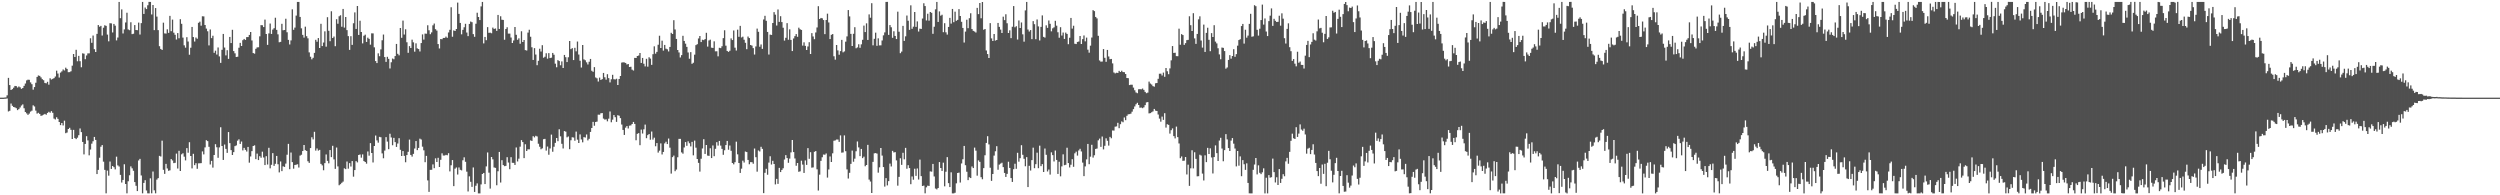 <svg xmlns="http://www.w3.org/2000/svg" width="1920" height="150"><path fill="#4f4f4f" d="M0 75h1v1H0zM1 74.998h1v1H1zM2 74.993h1v1H2zM3 74.883h1v1H3zM4 74.815h1v1H4zM5 73.235h1v2.387H5zM6 59.814h1v25.779H6zM7 65.337h1v19.771H7zM8 69.111h1v10.414H8zM9 68.468h1v12.781H9zM10 67.323h1v14.845H10zM11 65.975h1v16.512H11zM12 66.135h1v16.979H12zM13 67.245h1v17.361H13zM14 66.387h1v17.436H14zM15 67.056h1v15.459H15zM16 68.234h1v12.802H16zM17 67.596h1v12.589H17zM18 65.934h1v17.237H18zM19 64.135h1v21.907H19zM20 61.761h1v25.342H20zM21 61.182h1v27.05H21zM22 61.283h1v25.951H22zM23 63.293h1v22.408H23zM24 64.645h1v20.33H24zM25 68.848h1v12.037H25zM26 66.868h1v14.887H26zM27 63.535h1v21.428H27zM28 59.068h1v28.157H28zM29 57.953h1v28.698H29zM30 58.278h1v29.219H30zM31 59.429h1v29.565H31zM32 60.841h1v27.773H32zM33 61.588h1v26.493H33zM34 63.689h1v23.786H34zM35 64.021h1v24.09H35zM36 62.807h1v23.921H36zM37 65.023h1v20.847H37zM38 60.095h1v26.48H38zM39 61.07h1v24.28H39zM40 60.548h1v26.097H40zM41 60.022h1v31.057H41zM42 58.793h1v32.978H42zM43 54.275h1v35.807H43zM44 56.458h1v34.845H44zM45 59.562h1v34.145H45zM46 55.753h1v40.327H46zM47 54.838h1v39.62H47zM48 53.371h1v42.994H48zM49 54.092h1v38.558H49zM50 51.988h1v50.311H50zM51 52.945h1v48.846H51zM52 55.428h1v43.667H52zM53 55.373h1v42.781H53zM54 54.739h1v44.935H54zM55 50.409h1v56.356H55zM56 41.473h1v58.269H56zM57 43.801h1v62.243H57zM58 38.262h1v68.597H58zM59 47.031h1v58.693H59zM60 42.897h1v60.925H60zM61 47.001h1v51.652H61zM62 51.665h1v49.794H62zM63 40.952h1v68.057H63zM64 41.201h1v77.386H64zM65 45.488h1v65.074H65zM66 42.588h1v61.996H66zM67 41.025h1v66.816H67zM68 40.954h1v78.352H68zM69 29.404h1v85.454H69zM70 32.874h1v77.439H70zM71 27.296h1v81.211H71zM72 37.8h1v67.34H72zM73 39.951h1v67.496H73zM74 26.008h1v107.661H74zM75 19.256h1v111.215H75zM76 20.519h1v100.641H76zM77 19.881h1v92.801H77zM78 27.287h1v84.12H78zM79 21.325h1v102.829H79zM80 19.427h1v111.03H80zM81 19.883h1v128.618H81zM82 26.585h1v104.452H82zM83 31.744h1v103.152H83zM84 17.814h1v106.235H84zM85 17.974h1v111.758H85zM86 24.916h1v102.548H86zM87 18.404h1v110.007H87zM88 19.704h1v110.419H88zM89 31.041h1v89.27H89zM90 28.821h1v98.18H90zM91 1.467h1v126.411H91zM92 13.969h1v120.352H92zM93 7.228h1v132.934H93zM94 25.697h1v112.479H94zM95 22.561h1v103.6H95zM96 17.278h1v124.051H96zM97 9.785h1v138.698H97zM98 22.643h1v116.555H98zM99 23.211h1v111.401H99zM100 17.084h1v110.698H100zM101 26.214h1v103.04H101zM102 25.921h1v105.274H102zM103 19.226h1v120.582H103zM104 23.06h1v119.641H104zM105 23.188h1v123.553H105zM106 17.37h1v105.875H106zM107 26.523h1v95.491H107zM108 17.773h1v116.995H108zM109 1.479h1v147.022H109zM110 10.712h1v129.796H110zM111 5.811h1v132.563H111zM112 6.988h1v139.293H112zM113 4.051h1v144.45H113zM114 1.453h1v147.095H114zM115 1.46h1v135.521H115zM116 11.098h1v137.386H116zM117 3.822h1v127.921H117zM118 23.142h1v123.058H118zM119 6.18h1v142.316H119zM120 12.744h1v125.18H120zM121 23.167h1v113.642H121zM122 35.504h1v84.184H122zM123 37.594h1v82.623H123zM124 38.365h1v69.693H124zM125 17.402h1v113.021H125zM126 25.632h1v107.904H126zM127 25.825h1v100.011H127zM128 22.527h1v106.862H128zM129 25.253h1v105.921H129zM130 12.179h1v118.638H130zM131 23.936h1v98.228H131zM132 15.058h1v108.198H132zM133 25.099h1v100.201H133zM134 26.711h1v98.302H134zM135 30.386h1v87.583H135zM136 25.388h1v104.031H136zM137 29.402h1v86.397H137zM138 14.731h1v116.622H138zM139 18.288h1v100.229H139zM140 28.857h1v88.842H140zM141 34.795h1v85.512H141zM142 36.587h1v86.574H142zM143 28.551h1v85.202H143zM144 31.924h1v85.386H144zM145 42.034h1v67.201H145zM146 36.669h1v83.127H146zM147 20.67h1v108.67H147zM148 28.461h1v89.675H148zM149 31.92h1v94.917H149zM150 28.848h1v96.507H150zM151 29.745h1v99.888H151zM152 17.523h1v107.933H152zM153 16.642h1v108.762H153zM154 19.732h1v105.553H154zM155 12.504h1v103.756H155zM156 12.586h1v105.992H156zM157 19.217h1v93.973H157zM158 21.961h1v85.717H158zM159 24.035h1v84.355H159zM160 34.875h1v77.867H160zM161 22.65h1v103.648H161zM162 29.306h1v94.257H162zM163 27.427h1v101.273H163zM164 40.551h1v78.494H164zM165 38.937h1v71.801H165zM166 41.869h1v71.243H166zM167 36.433h1v84.768H167zM168 43.302h1v69.879H168zM169 48.267h1v49.485H169zM170 38.253h1v73.884H170zM171 26.086h1v96.754H171zM172 36.497h1v74.507H172zM173 42.565h1v71.788H173zM174 38.535h1v78.847H174zM175 45.193h1v56.246H175zM176 28.388h1v81.517H176zM177 33.071h1v82.238H177zM178 22.886h1v96.159H178zM179 39.203h1v77.636H179zM180 40.977h1v71.273H180zM181 43.776h1v67.881H181zM182 43.575h1v64.468H182zM183 36.653h1v70.352H183zM184 32.904h1v77.622H184zM185 35.326h1v73.358H185zM186 30.89h1v84.621H186zM187 29.91h1v83.628H187zM188 30.666h1v84.433H188zM189 28.493h1v87.91H189zM190 28.491h1v84.344H190zM191 26.811h1v98.125H191zM192 24.596h1v95.548H192zM193 31.08h1v84.967H193zM194 40.732h1v71.383H194zM195 41.203h1v70.435H195zM196 37.473h1v84.756H196zM197 36.39h1v81.598H197zM198 36.287h1v86.663H198zM199 27.921h1v92.032H199zM200 19.299h1v101.854H200zM201 19.384h1v97.088H201zM202 20.773h1v100.165H202zM203 15.076h1v111.712H203zM204 26.104h1v93.845H204zM205 34.447h1v91.909H205zM206 25.662h1v87.825H206zM207 18.077h1v111.195H207zM208 26.042h1v100.538H208zM209 22.746h1v94.882H209zM210 21.645h1v105.724H210zM211 13.602h1v112.218H211zM212 22.925h1v96.823H212zM213 26.392h1v99.767H213zM214 32.462h1v99.943H214zM215 32.172h1v91.856H215zM216 18.272h1v113.136H216zM217 23.254h1v104.466H217zM218 23.051h1v105.15H218zM219 14.374h1v111.277H219zM220 24.795h1v94.04H220zM221 30.597h1v79.874H221zM222 34.158h1v95.8H222zM223 31.032h1v86.088H223zM224 7.169h1v117.365H224zM225 22.897h1v106.635H225zM226 21.197h1v105.537H226zM227 11.975h1v114.491H227zM228 1.463h1v124.69H228zM229 1.492h1v127.178H229zM230 13.026h1v106.493H230zM231 21.744h1v97.082H231zM232 26.779h1v89.215H232zM233 28.887h1v82.49H233zM234 20.478h1v94.87H234zM235 27.807h1v88.13H235zM236 29.446h1v94.424H236zM237 40.249h1v84.848H237zM238 43.572h1v70.165H238zM239 45.552h1v59.883H239zM240 44.415h1v62.657H240zM241 40.608h1v60.636H241zM242 30.542h1v85.095H242zM243 32.055h1v81.945H243zM244 29.228h1v86.434H244zM245 36.857h1v78.238H245zM246 18.272h1v107.567H246zM247 35.365h1v91.678H247zM248 32.655h1v98.133H248zM249 24.042h1v101.247H249zM250 35.841h1v82.788H250zM251 13.229h1v110.339H251zM252 23.671h1v101.765H252zM253 31.631h1v83.639H253zM254 8.656h1v112.046H254zM255 29.185h1v82.804H255zM256 28.038h1v94.358H256zM257 35.488h1v94.187H257zM258 14.754h1v98.542H258zM259 18.249h1v109.542H259zM260 12.472h1v129.806H260zM261 11.719h1v129.748H261zM262 20.517h1v119.87H262zM263 6.864h1v132.616H263zM264 21.176h1v108.107H264zM265 13.058h1v116.823H265zM266 23.135h1v100.934H266zM267 27.731h1v101.792H267zM268 38.294h1v86.981H268zM269 27.791h1v100.085H269zM270 34.467h1v89.208H270zM271 17.887h1v117.773H271zM272 9.542h1v121.08H272zM273 22.208h1v101.536H273zM274 4.587h1v120.123H274zM275 26.823h1v92.211H275zM276 15.905h1v102.714H276zM277 24.559h1v96.523H277zM278 33.344h1v85.239H278zM279 27.422h1v96.281H279zM280 26.624h1v97.805H280zM281 32.213h1v93.463H281zM282 28.942h1v87.365H282zM283 29.848h1v89.714H283zM284 34.312h1v75.617H284zM285 25.584h1v91.897H285zM286 25.655h1v99.11H286zM287 36.372h1v75.747H287zM288 46.88h1v57.196H288zM289 48.413h1v59.437H289zM290 40.97h1v68.585H290zM291 43.151h1v61.962H291zM292 37.933h1v67.464H292zM293 30.92h1v86.892H293zM294 26.525h1v95.022H294zM295 43.813h1v71.829H295zM296 47.534h1v57.766H296zM297 43.634h1v65.113H297zM298 45.193h1v69.389H298zM299 52.56h1v50.131H299zM300 47.82h1v57.748H300zM301 44.955h1v66.587H301zM302 45.531h1v60.359H302zM303 43.066h1v66.111H303zM304 33.755h1v79.071H304zM305 41.315h1v68.913H305zM306 42.506h1v63.614H306zM307 21.519h1v93.541H307zM308 29.052h1v90.755H308zM309 15.804h1v100.197H309zM310 26.53h1v93.156H310zM311 22.472h1v102.151H311zM312 32.437h1v86.661H312zM313 40.553h1v76.052H313zM314 35.435h1v71.755H314zM315 36.866h1v82.126H315zM316 30.473h1v89.794H316zM317 32.522h1v85.653H317zM318 39.679h1v74.388H318zM319 33.282h1v75.033H319zM320 37.168h1v78.158H320zM321 37.692h1v75.903H321zM322 39.548h1v66.942H322zM323 33.064h1v74.099H323zM324 26.436h1v86.182H324zM325 30.416h1v85.04H325zM326 25.781h1v98.798H326zM327 25.893h1v93.815H327zM328 19.4h1v119.123H328zM329 23.22h1v124.129H329zM330 26.283h1v104.159H330zM331 24.884h1v105.514H331zM332 19.441h1v106.798H332zM333 18.089h1v111.085H333zM334 22.435h1v99.171H334zM335 23.497h1v100.916H335zM336 33.858h1v87.315H336zM337 37.198h1v91.06H337zM338 30.018h1v92.71H338zM339 30.132h1v87.647H339zM340 29.118h1v90.339H340zM341 29.141h1v90.314H341zM342 28.132h1v90.792H342zM343 29.008h1v90.254H343zM344 24.944h1v92.733H344zM345 22.904h1v108.734H345zM346 5.585h1v121.316H346zM347 28.191h1v94.729H347zM348 23.339h1v119.632H348zM349 23.813h1v105.734H349zM350 22.25h1v106.37H350zM351 2.01h1v132.012H351zM352 10.654h1v117.97H352zM353 17.61h1v112.774H353zM354 26.36h1v104.486H354zM355 22.948h1v100.162H355zM356 20.929h1v99.915H356zM357 18.288h1v105.96H357zM358 25.01h1v106.814H358zM359 27.773h1v119.293H359zM360 18.377h1v117.068H360zM361 16.546h1v123.088H361zM362 17.068h1v126.466H362zM363 26.193h1v102.445H363zM364 28.26h1v119.149H364zM365 18.233h1v124.397H365zM366 9.798h1v131.071H366zM367 13.049h1v135.477H367zM368 15.399h1v133.134H368zM369 4.916h1v136.727H369zM370 1.501h1v132.147H370zM371 33.33h1v99.472H371zM372 28.356h1v112.983H372zM373 30.894h1v96.899H373zM374 20.824h1v96.253H374zM375 25.182h1v107.437H375zM376 25.088h1v119.753H376zM377 25.562h1v94.994H377zM378 21.178h1v101.197H378zM379 22.24h1v106.374H379zM380 21.851h1v107.075H380zM381 23.712h1v118.586H381zM382 11.49h1v120.034H382zM383 22.208h1v94.491H383zM384 12.474h1v127.725H384zM385 15.15h1v107.899H385zM386 15.319h1v111.462H386zM387 30.505h1v97.144H387zM388 22.252h1v105.127H388zM389 20.952h1v99.787H389zM390 25.818h1v98.986H390zM391 25.822h1v104.143H391zM392 28.8h1v91.927H392zM393 33h1v92.037H393zM394 31.1h1v93.98H394zM395 20.748h1v105.919H395zM396 26.729h1v86.532H396zM397 30.556h1v93.447H397zM398 29.427h1v92.447H398zM399 33.6h1v79.066H399zM400 24.021h1v83.591H400zM401 32.277h1v76.814H401zM402 30.743h1v90.723H402zM403 38.477h1v72.335H403zM404 38.786h1v77.166H404zM405 25.024h1v89.643H405zM406 22.817h1v91.872H406zM407 28.217h1v79.608H407zM408 36.317h1v71.936H408zM409 46.042h1v58.576H409zM410 36.971h1v68.572H410zM411 41.874h1v62.417H411zM412 50.054h1v54.756H412zM413 46.701h1v63.678H413zM414 37.45h1v75.262H414zM415 39.562h1v75.054H415zM416 34.737h1v79.158H416zM417 44.36h1v62.52H417zM418 43.572h1v63.058H418zM419 40.885h1v74.788H419zM420 45.053h1v67.501H420zM421 40.812h1v78.007H421zM422 44.6h1v69.444H422zM423 44.286h1v59.089H423zM424 40.645h1v75.878H424zM425 42.059h1v70.648H425zM426 48.919h1v60.822H426zM427 51.636h1v54.37H427zM428 46.161h1v62.257H428zM429 46.914h1v52.357H429zM430 50.148h1v54.548H430zM431 47.168h1v63.264H431zM432 52.215h1v61.783H432zM433 42.181h1v58.496H433zM434 43.938h1v57.203H434zM435 47.669h1v57.805H435zM436 43.966h1v60.863H436zM437 31.503h1v83.094H437zM438 37.754h1v69.956H438zM439 36.98h1v68.448H439zM440 46.131h1v59.474H440zM441 36.72h1v71.385H441zM442 39.436h1v61.657H442zM443 31.906h1v75.379H443zM444 41.865h1v67.968H444zM445 46.653h1v56.567H445zM446 51.871h1v55.221H446zM447 34.579h1v74.715H447zM448 45.625h1v59.714H448zM449 46.287h1v59.318H449zM450 47.873h1v55.393H450zM451 49.523h1v58.318H451zM452 47.401h1v59.192H452zM453 45.275h1v56.054H453zM454 54.341h1v43.951H454zM455 55.161h1v38.409H455zM456 51.56h1v45.015H456zM457 59.47h1v34.237H457zM458 60.146h1v33.241H458zM459 62.636h1v25.411H459zM460 59.596h1v28.519H460zM461 61.4h1v25.569H461zM462 60.759h1v26.07H462zM463 55.991h1v35.1H463zM464 59.328h1v32.52H464zM465 61.18h1v30.469H465zM466 57.001h1v36.184H466zM467 60.011h1v31.11H467zM468 63.29h1v22.332H468zM469 60.88h1v32.998H469zM470 57.424h1v34.482H470zM471 60.8h1v27.588H471zM472 61.02h1v29.004H472zM473 60.487h1v33.111H473zM474 65.279h1v23.211H474zM475 60.674h1v28.219H475zM476 58.383h1v32.344H476zM477 48.058h1v47.56H477zM478 47.832h1v51.952H478zM479 47.962h1v55.67H479zM480 48.351h1v49.702H480zM481 49.493h1v47.343H481zM482 49.129h1v49.558H482zM483 51.455h1v45.07H483zM484 51.233h1v45.061H484zM485 53.499h1v41.723H485zM486 54.153h1v39.478H486zM487 44.453h1v50.741H487zM488 44.559h1v63.17H488zM489 42.998h1v59.766H489zM490 42.648h1v59.581H490zM491 40.714h1v70.792H491zM492 48.328h1v51.22H492zM493 44.488h1v58.08H493zM494 48.923h1v50.405H494zM495 50.972h1v44.722H495zM496 45.158h1v60.996H496zM497 51.192h1v52.584H497zM498 43.982h1v58.926H498zM499 45.014h1v62.326H499zM500 49.823h1v51.206H500zM501 41.65h1v65.541H501zM502 35.591h1v70.142H502zM503 41.194h1v71.133H503zM504 39.83h1v70.066H504zM505 34.344h1v82.854H505zM506 27.441h1v88.247H506zM507 36.882h1v73.25H507zM508 31.238h1v87.379H508zM509 38.885h1v77.812H509zM510 34.522h1v75.621H510zM511 37.392h1v71.476H511zM512 37.882h1v72.76H512zM513 39.516h1v66.873H513zM514 36.058h1v77.372H514zM515 25.209h1v108.121H515zM516 26.109h1v94.569H516zM517 15.488h1v104.037H517zM518 22.639h1v108.851H518zM519 29.922h1v100.27H519zM520 38.406h1v82.378H520zM521 40.279h1v66.377H521zM522 44.135h1v62.511H522zM523 42.334h1v74.713H523zM524 27.514h1v90.483H524zM525 31.439h1v81.838H525zM526 33.547h1v75.58H526zM527 36.01h1v75.974H527zM528 40.274h1v68.256H528zM529 45.126h1v64.912H529zM530 40.043h1v72.367H530zM531 49.015h1v59.929H531zM532 48.203h1v71.067H532zM533 41.961h1v66.031H533zM534 34.641h1v78.748H534zM535 33.936h1v88.201H535zM536 29.521h1v95.562H536zM537 27.633h1v104.154H537zM538 32.309h1v89.604H538zM539 30.54h1v83.504H539zM540 30.833h1v76.086H540zM541 30.02h1v88.18H541zM542 25.209h1v86.155H542zM543 35.777h1v83.703H543zM544 31.082h1v88.638H544zM545 30.466h1v83.39H545zM546 36.619h1v84.763H546zM547 36.795h1v74.919H547zM548 31.762h1v88.201H548zM549 39.429h1v74.864H549zM550 39.381h1v69.824H550zM551 43.275h1v68.542H551zM552 36.715h1v71.506H552zM553 36.96h1v74.843H553zM554 35.52h1v78.826H554zM555 29.281h1v89.631H555zM556 23.232h1v92.156H556zM557 35.069h1v76.317H557zM558 39.134h1v69.091H558zM559 39.855h1v75.157H559zM560 38.976h1v72.804H560zM561 29.494h1v86.338H561zM562 30.771h1v94.395H562zM563 23.394h1v102.813H563zM564 36.621h1v87.952H564zM565 38.793h1v70.007H565zM566 22.762h1v95.775H566zM567 28.269h1v96.938H567zM568 19.872h1v112.934H568zM569 28.796h1v100.751H569zM570 28.171h1v95.244H570zM571 30.492h1v94.319H571zM572 32.851h1v83.509H572zM573 37.791h1v79.014H573zM574 28.075h1v94.765H574zM575 29.247h1v96.933H575zM576 34.554h1v89.984H576zM577 35.01h1v89.552H577zM578 36.974h1v88.794H578zM579 41.883h1v72.197H579zM580 35.694h1v85.045H580zM581 21.989h1v109.863H581zM582 24.415h1v91.121H582zM583 35.9h1v80.407H583zM584 34.163h1v78.595H584zM585 37.539h1v76.8H585zM586 14.973h1v133.349H586zM587 12.128h1v120.593H587zM588 15.969h1v113.655H588zM589 24.55h1v109.634H589zM590 41.888h1v83.008H590zM591 26.578h1v93.452H591zM592 26.841h1v99.499H592zM593 17.658h1v105.823H593zM594 9.297h1v116.635H594zM595 11.288h1v130.353H595zM596 19.59h1v117.787H596zM597 7.26h1v133.962H597zM598 16.816h1v112.108H598zM599 12.46h1v119.668H599zM600 16.935h1v113.584H600zM601 21.286h1v107.935H601zM602 31.181h1v91.357H602zM603 29.025h1v90.096H603zM604 17.782h1v103.616H604zM605 30.494h1v94.559H605zM606 22.533h1v99.267H606zM607 30.691h1v86.374H607zM608 39.244h1v68.297H608zM609 29.562h1v87.214H609zM610 27.736h1v93.987H610zM611 26.175h1v101.117H611zM612 28.281h1v96.887H612zM613 21.265h1v110.68H613zM614 22.456h1v109.13H614zM615 22.984h1v100.428H615zM616 35.04h1v91.392H616zM617 32.529h1v100.302H617zM618 35.232h1v87.94H618zM619 38.388h1v88.236H619zM620 35.71h1v78.036H620zM621 32.412h1v89.558H621zM622 41.473h1v75.427H622zM623 25.431h1v103.351H623zM624 28.001h1v100.572H624zM625 30.096h1v86.489H625zM626 24.911h1v91.101H626zM627 21.101h1v108.945H627zM628 4.768h1v141.54H628zM629 14.6h1v119.54H629zM630 13.76h1v109.803H630zM631 14.095h1v106.681H631zM632 15.429h1v103.257H632zM633 26.205h1v92.621H633zM634 15.383h1v102.474H634zM635 10.522h1v125.862H635zM636 17.228h1v112.939H636zM637 29.981h1v90.197H637zM638 26.727h1v97.693H638zM639 26.177h1v91.602H639zM640 43.224h1v64.843H640zM641 45.802h1v62.012H641zM642 34.545h1v72.591H642zM643 38.722h1v68.466H643zM644 42.041h1v66.91H644zM645 39.283h1v64.681H645zM646 30.634h1v86.59H646zM647 40.21h1v76.878H647zM648 39.455h1v64.548H648zM649 32.007h1v84.129H649zM650 27.976h1v102.147H650zM651 7.706h1v129.398H651zM652 12.618h1v120.108H652zM653 26.006h1v99.867H653zM654 35.31h1v80.364H654zM655 25.939h1v98.276H655zM656 20.876h1v100.959H656zM657 37.081h1v79.082H657zM658 36.406h1v72.22H658zM659 33.98h1v79.215H659zM660 36.692h1v83.234H660zM661 34.053h1v80.332H661zM662 30.558h1v90.874H662zM663 19.638h1v100.661H663zM664 24.614h1v103.065H664zM665 17.935h1v108.775H665zM666 30.693h1v80.561H666zM667 11.062h1v126.86H667zM668 13.605h1v125.823H668zM669 2.44h1v145.809H669zM670 34.831h1v89.487H670zM671 29.787h1v87.972H671zM672 25.074h1v92.463H672zM673 35.159h1v82.827H673zM674 29.414h1v103.17H674zM675 34.859h1v93.646H675zM676 34.808h1v78.846H676zM677 31.066h1v88.441H677zM678 27.141h1v101.177H678zM679 24.873h1v118.453H679zM680 1.504h1v135.326H680zM681 1.453h1v140.943H681zM682 26.793h1v112.31H682zM683 19.235h1v106.406H683zM684 20.961h1v106.873H684zM685 29.011h1v86.844H685zM686 24.033h1v93.085H686zM687 27.603h1v89.222H687zM688 30.006h1v93.191H688zM689 8.981h1v133.612H689zM690 24.362h1v111.488H690zM691 40.855h1v80.675H691zM692 39.649h1v86.986H692zM693 19.872h1v97.498H693zM694 31.403h1v90.948H694zM695 27.912h1v85.674H695zM696 11.936h1v117.672H696zM697 15.91h1v110.982H697zM698 22.92h1v106.132H698zM699 4.092h1v137.349H699zM700 22.094h1v113.422H700zM701 20.467h1v117.574H701zM702 9.206h1v120.368H702zM703 20.618h1v114.445H703zM704 16.441h1v112.948H704zM705 24.22h1v113.667H705zM706 22.028h1v100.529H706zM707 22.211h1v113.053H707zM708 14.225h1v128.629H708zM709 2.483h1v140.034H709zM710 4.667h1v143.827H710zM711 15.699h1v128.174H711zM712 10.526h1v132.065H712zM713 15.896h1v126.924H713zM714 9.226h1v122.412H714zM715 9.849h1v121.977H715zM716 25.98h1v99.927H716zM717 20.519h1v115.01H717zM718 7.182h1v137.633H718zM719 1.504h1v143.978H719zM720 16.827h1v127.535H720zM721 8.768h1v115.701H721zM722 12.046h1v116.995H722zM723 11.316h1v119.963H723zM724 24.747h1v100.183H724zM725 17.83h1v125.267H725zM726 24.827h1v107.077H726zM727 26.598h1v94.099H727zM728 20.679h1v119.961H728zM729 13.744h1v129.915H729zM730 18.116h1v114.253H730zM731 6.873h1v141.655H731zM732 17.056h1v131.479H732zM733 8.961h1v139.039H733zM734 15.992h1v124.811H734zM735 15.255h1v117.626H735zM736 7.011h1v125.525H736zM737 12.309h1v127.878H737zM738 16.724h1v108.801H738zM739 21.43h1v100.888H739zM740 32.673h1v79.403H740zM741 24.291h1v102.596H741zM742 15.163h1v116.747H742zM743 21.641h1v116.7H743zM744 13.976h1v122.181H744zM745 10.199h1v126.58H745zM746 22.309h1v105.532H746zM747 23.694h1v105.397H747zM748 24.207h1v89.162H748zM749 24.976h1v90.735H749zM750 6.017h1v128.887H750zM751 10.847h1v112.348H751zM752 2.282h1v122.044H752zM753 14.028h1v122.042H753zM754 1.513h1v136.161H754zM755 22.845h1v106.271H755zM756 22.247h1v97.006H756zM757 38.757h1v71.005H757zM758 41.528h1v63.067H758zM759 44.563h1v66.347H759zM760 17.741h1v111.096H760zM761 29.478h1v109.433H761zM762 31.464h1v102.163H762zM763 26.134h1v93.358H763zM764 31.194h1v84.981H764zM765 30.732h1v81.559H765zM766 17.622h1v112.749H766zM767 20.647h1v105.777H767zM768 22.737h1v102.884H768zM769 25.337h1v99.661H769zM770 12.781h1v115.557H770zM771 15.463h1v117.333H771zM772 10.979h1v124.91H772zM773 17.883h1v115.644H773zM774 25.33h1v98.894H774zM775 23.296h1v105.69H775zM776 29.283h1v107.453H776zM777 20.542h1v119.208H777zM778 4.642h1v125.324H778zM779 20.947h1v104.823H779zM780 20.103h1v109.517H780zM781 30.341h1v87.013H781zM782 15.731h1v108.441H782zM783 21.485h1v100.009H783zM784 17.228h1v94.275H784zM785 26.39h1v92.509H785zM786 31.986h1v89.995H786zM787 7.983h1v119.698H787zM788 1.501h1v119.157H788zM789 22.684h1v120.998H789zM790 24.223h1v103.108H790zM791 23.103h1v107.867H791zM792 30.073h1v92.916H792zM793 16.205h1v97.189H793zM794 18.601h1v110.554H794zM795 30.121h1v95.983H795zM796 14.971h1v102.279H796zM797 20.277h1v108.888H797zM798 31.098h1v80.76H798zM799 20.62h1v106.988H799zM800 11.806h1v114.259H800zM801 28.301h1v103.802H801zM802 28.899h1v85.191H802zM803 19.466h1v99.425H803zM804 21.421h1v110.272H804zM805 15.738h1v114.452H805zM806 18.258h1v115.818H806zM807 24.044h1v92.957H807zM808 21.762h1v97.365H808zM809 21h1v102.991H809zM810 15.974h1v99.652H810zM811 19.709h1v103.14H811zM812 24.788h1v108.785H812zM813 28.99h1v95.237H813zM814 20.879h1v114.527H814zM815 27.28h1v100.517H815zM816 24.985h1v93.568H816zM817 29.906h1v96.983H817zM818 25.037h1v101.518H818zM819 26.051h1v87.386H819zM820 33.923h1v91.325H820zM821 28.972h1v99.618H821zM822 13.788h1v112.744H822zM823 21.991h1v100.279H823zM824 19.739h1v108.345H824zM825 33.607h1v84.147H825zM826 33.831h1v82.673H826zM827 32.213h1v87.295H827zM828 31.879h1v83.683H828zM829 27.663h1v86.617H829zM830 33.783h1v82.55H830zM831 30.045h1v94.825H831zM832 27.223h1v108.055H832zM833 31.732h1v96.07H833zM834 28.878h1v93.518H834zM835 38.145h1v72.38H835zM836 40.469h1v85.64H836zM837 35.097h1v85.205H837zM838 28.805h1v82.408H838zM839 7.766h1v113.28H839zM840 8.553h1v110.691H840zM841 13.03h1v101.334H841zM842 14.124h1v99.931H842zM843 27.477h1v80.288H843zM844 46.42h1v60.002H844zM845 47.349h1v65.443H845zM846 47.237h1v57.601H846zM847 37.701h1v77.054H847zM848 44.394h1v67.56H848zM849 47.438h1v58.803H849zM850 38.351h1v69.762H850zM851 43.373h1v68.425H851zM852 45.454h1v59.673H852zM853 45.248h1v60.959H853zM854 48.697h1v51.497H854zM855 55.678h1v44.601H855zM856 56.369h1v40.909H856zM857 55.847h1v41.204H857zM858 56.037h1v38.265H858zM859 54.44h1v43.999H859zM860 55.291h1v40.117H860zM861 54.348h1v38.869H861zM862 55.35h1v38.535H862zM863 55.431h1v34.791H863zM864 56.813h1v35.521H864zM865 59.921h1v28.997H865zM866 60.056h1v27.736H866zM867 65.314h1v22.353H867zM868 65.041h1v22.241H868zM869 65.067h1v20.671H869zM870 67.278h1v16.548H870zM871 69.301h1v12.442H871zM872 71.022h1v9.032H872zM873 71.56h1v7.379H873zM874 68.532h1v12.103H874zM875 68.443h1v14.301H875zM876 68.6h1v13.98H876zM877 68.012h1v15.061H877zM878 69.01h1v13.399H878zM879 70.567h1v10.153H879zM880 71.601h1v7.066H880zM881 71.114h1v7.272H881zM882 62.675h1v24.434H882zM883 64.146h1v22.733H883zM884 64.922h1v21.275H884zM885 66.174h1v19.361H885zM886 66.582h1v17.098H886zM887 63.956h1v21.044H887zM888 63.762h1v21.474H888zM889 60.521h1v27.439H889zM890 56.614h1v34.486H890zM891 56.602h1v36.851H891zM892 57.978h1v31.588H892zM893 55.753h1v36.283H893zM894 58.971h1v27.956H894zM895 52.235h1v45.747H895zM896 54.71h1v40.746H896zM897 56.976h1v38.911H897zM898 52.551h1v50.08H898zM899 46.321h1v53.68H899zM900 35.378h1v63.245H900zM901 40.675h1v63.861H901zM902 40.478h1v65.818H902zM903 43.117h1v54.113H903zM904 43.172h1v62.122H904zM905 21.996h1v88.185H905zM906 34.376h1v87.13H906zM907 26.221h1v93.948H907zM908 26.921h1v96.649H908zM909 34.483h1v88.895H909zM910 33.119h1v87.482H910zM911 30.812h1v103.166H911zM912 30.631h1v95.825H912zM913 12.476h1v130.254H913zM914 19.334h1v109.922H914zM915 23.817h1v91.577H915zM916 10.149h1v119.178H916zM917 29.51h1v87.423H917zM918 33.694h1v88.313H918zM919 26.051h1v109.384H919zM920 14.838h1v120.49H920zM921 12.538h1v106.31H921zM922 31.146h1v88.327H922zM923 36.534h1v96.78H923zM924 18.908h1v119.703H924zM925 39.906h1v79.394H925zM926 25.248h1v99.277H926zM927 21.316h1v92.254H927zM928 30.551h1v87.707H928zM929 39.333h1v74.582H929zM930 25.456h1v95.479H930zM931 28.425h1v104.802H931zM932 19.336h1v101.314H932zM933 31.959h1v79.691H933zM934 33.327h1v84.264H934zM935 37.086h1v86.558H935zM936 41.787h1v66.164H936zM937 45.534h1v60.32H937zM938 36.53h1v77.565H938zM939 36.765h1v87.109H939zM940 39.21h1v76.098H940zM941 52.737h1v50.291H941zM942 51.828h1v55.246H942zM943 46.028h1v67.684H943zM944 42.359h1v73.614H944zM945 45.053h1v62.95H945zM946 43.018h1v63.037H946zM947 37.8h1v72.515H947zM948 43.62h1v70.446H948zM949 41.56h1v86.233H949zM950 35.065h1v80.881H950zM951 30.794h1v96.446H951zM952 30.112h1v89.982H952zM953 20.013h1v115.283H953zM954 18.368h1v104.633H954zM955 33.511h1v92.628H955zM956 22.813h1v107.652H956zM957 28.935h1v96.487H957zM958 27.324h1v113.186H958zM959 18.32h1v130.181H959zM960 10.62h1v137.926H960zM961 28.21h1v120.33H961zM962 27.896h1v102.532H962zM963 3.999h1v122.355H963zM964 4.758h1v116.603H964zM965 22.893h1v111.039H965zM966 27.363h1v99.616H966zM967 22.053h1v110.643H967zM968 15.413h1v118.322H968zM969 3.552h1v128.778H969zM970 18.874h1v110.426H970zM971 14.177h1v134.365H971zM972 24.225h1v112.28H972zM973 27.686h1v120.84H973zM974 16.207h1v118.27H974zM975 12.041h1v124.383H975zM976 6.438h1v129.645H976zM977 19.86h1v101.952H977zM978 14.447h1v117.734H978zM979 15.969h1v124.161H979zM980 16.919h1v119.222H980zM981 16.729h1v125.335H981zM982 12.064h1v117.787H982zM983 19.736h1v120.769H983zM984 10.263h1v127.045H984zM985 14.312h1v119.455H985zM986 29.324h1v106.041H986zM987 33.421h1v90.531H987zM988 22.174h1v99.045H988zM989 17.935h1v107.812H989zM990 36.253h1v80.398H990zM991 39.329h1v68.789H991zM992 46.763h1v55.88H992zM993 45.344h1v60.867H993zM994 48.898h1v57.86H994zM995 50.958h1v46.748H995zM996 39.709h1v65.447H996zM997 48.198h1v54.417H997zM998 47.253h1v48.288H998zM999 49.825h1v49.654H999zM1000 49.876h1v50.549H1000zM1001 52.613h1v46.219H1001zM1002 42.753h1v60.515H1002zM1003 34.515h1v83.527H1003zM1004 31.407h1v82.747H1004zM1005 43.897h1v69.638H1005zM1006 34.163h1v84.198H1006zM1007 32.174h1v82.982H1007zM1008 25.557h1v85.26H1008zM1009 30.45h1v88.231H1009zM1010 31.121h1v94.028H1010zM1011 24.078h1v107.295H1011zM1012 14.989h1v120.272H1012zM1013 21.822h1v107.217H1013zM1014 21.423h1v119.675H1014zM1015 25.127h1v101.25H1015zM1016 32.471h1v101.078H1016zM1017 25.994h1v99.787H1017zM1018 12.266h1v130.739H1018zM1019 29.887h1v95.118H1019zM1020 28.677h1v87.201H1020zM1021 21.071h1v101.261H1021zM1022 21.002h1v110.11H1022zM1023 8.267h1v131.792H1023zM1024 9.803h1v124.461H1024zM1025 9.155h1v116.136H1025zM1026 25.768h1v95.418H1026zM1027 14.509h1v116.816H1027zM1028 7.423h1v141.044H1028zM1029 12.879h1v122.282H1029zM1030 20.798h1v110.369H1030zM1031 10.854h1v131.968H1031zM1032 3.003h1v144.244H1032zM1033 1.511h1v145.599H1033zM1034 3.967h1v130.6H1034zM1035 8.643h1v131.643H1035zM1036 5.83h1v138.283H1036zM1037 6.132h1v136.39H1037zM1038 5.088h1v129.718H1038zM1039 17.01h1v110.146H1039zM1040 24.63h1v103.841H1040zM1041 14.193h1v111.279H1041zM1042 4.177h1v133.193H1042zM1043 8.661h1v133.053H1043zM1044 13.428h1v123.088H1044zM1045 23.447h1v96.635H1045zM1046 30.618h1v82.197H1046zM1047 36.406h1v90.991H1047zM1048 31.496h1v92.467H1048zM1049 31.009h1v86.42H1049zM1050 33.371h1v91.392H1050zM1051 36.971h1v78.853H1051zM1052 44.696h1v67.105H1052zM1053 36.614h1v78.517H1053zM1054 28.461h1v89.455H1054zM1055 31.609h1v93.958H1055zM1056 47.079h1v54.827H1056zM1057 49.972h1v58.197H1057zM1058 46.662h1v59.641H1058zM1059 45.152h1v63.655H1059zM1060 45.561h1v61.247H1060zM1061 42.036h1v61.222H1061zM1062 33.158h1v77.688H1062zM1063 36.051h1v79.957H1063zM1064 40.643h1v82.195H1064zM1065 42.874h1v78.396H1065zM1066 26.937h1v100.595H1066zM1067 22.446h1v101.959H1067zM1068 15.305h1v109.322H1068zM1069 22.25h1v100.785H1069zM1070 25.459h1v95.239H1070zM1071 19.839h1v111.767H1071zM1072 5.372h1v125.871H1072zM1073 32.948h1v91.712H1073zM1074 19.286h1v95.438H1074zM1075 9.84h1v112.128H1075zM1076 23.735h1v106.427H1076zM1077 27.306h1v102.786H1077zM1078 17.766h1v116.015H1078zM1079 28.29h1v97.546H1079zM1080 12.222h1v123.93H1080zM1081 8.972h1v134.381H1081zM1082 4.136h1v144.365H1082zM1083 9.242h1v139.066H1083zM1084 18.977h1v116.782H1084zM1085 24.726h1v107.304H1085zM1086 8.221h1v128.272H1086zM1087 1.506h1v128.75H1087zM1088 18.439h1v111.273H1088zM1089 9.608h1v131.891H1089zM1090 18.077h1v128.016H1090zM1091 1.513h1v138.1H1091zM1092 22.671h1v110.346H1092zM1093 10.851h1v112.289H1093zM1094 22.327h1v113.335H1094zM1095 7.695h1v131.49H1095zM1096 13.394h1v131.836H1096zM1097 22.149h1v97.711H1097zM1098 11.048h1v137.45H1098zM1099 23.641h1v122.278H1099zM1100 1.46h1v120.151H1100zM1101 27.342h1v99.535H1101zM1102 30.21h1v97.908H1102zM1103 13.57h1v116.253H1103zM1104 18.299h1v99.048H1104zM1105 23.735h1v99.49H1105zM1106 26.065h1v105.949H1106zM1107 33.318h1v72.33H1107zM1108 38.997h1v69.522H1108zM1109 45.033h1v66.494H1109zM1110 46.312h1v62.529H1110zM1111 45.479h1v61.09H1111zM1112 51.1h1v48.801H1112zM1113 47.003h1v55.097H1113zM1114 46.745h1v62.165H1114zM1115 34.673h1v76.656H1115zM1116 40.984h1v64.967H1116zM1117 36.722h1v72.472H1117zM1118 42.236h1v63.218H1118zM1119 49.757h1v50.233H1119zM1120 47.658h1v49.888H1120zM1121 47.243h1v52.756H1121zM1122 52.435h1v44.2H1122zM1123 54.513h1v52.104H1123zM1124 48.731h1v61.337H1124zM1125 28.748h1v87.368H1125zM1126 25.321h1v91.318H1126zM1127 32.632h1v86.857H1127zM1128 46.678h1v55.379H1128zM1129 30.652h1v91.231H1129zM1130 15.562h1v124.292H1130zM1131 11.078h1v121.339H1131zM1132 20.924h1v108.803H1132zM1133 16.853h1v117.736H1133zM1134 29.606h1v89.943H1134zM1135 17.688h1v109.528H1135zM1136 31.769h1v91.408H1136zM1137 15.66h1v112.149H1137zM1138 18.473h1v112.879H1138zM1139 17.26h1v110.05H1139zM1140 17.578h1v115.859H1140zM1141 16.214h1v113.195H1141zM1142 22.096h1v102.573H1142zM1143 27.979h1v100.744H1143zM1144 1.483h1v144.566H1144zM1145 25.928h1v105.747H1145zM1146 22.561h1v116.066H1146zM1147 21.382h1v102.396H1147zM1148 22.545h1v112.719H1148zM1149 21.968h1v102.435H1149zM1150 13.179h1v133.921H1150zM1151 19.235h1v126.388H1151zM1152 16.61h1v131.932H1152zM1153 5.026h1v135.983H1153zM1154 1.458h1v147.031H1154zM1155 1.501h1v147.002H1155zM1156 11.824h1v127.022H1156zM1157 16.072h1v124.923H1157zM1158 25.168h1v106.56H1158zM1159 30.331h1v86.626H1159zM1160 32.272h1v86.063H1160zM1161 29.029h1v88.601H1161zM1162 40.038h1v77.974H1162zM1163 23.882h1v106.832H1163zM1164 36.037h1v76.624H1164zM1165 34.685h1v78.032H1165zM1166 27.594h1v90.748H1166zM1167 32.298h1v82.799H1167zM1168 30.762h1v84.857H1168zM1169 27.434h1v91.966H1169zM1170 42.945h1v77.979H1170zM1171 47.145h1v59.327H1171zM1172 40.263h1v62.142H1172zM1173 41.89h1v72.241H1173zM1174 42.991h1v67.503H1174zM1175 40.601h1v84.216H1175zM1176 37.44h1v71.875H1176zM1177 36.479h1v81.753H1177zM1178 33.948h1v82.204H1178zM1179 35.621h1v82.147H1179zM1180 38.216h1v77.945H1180zM1181 22.785h1v97.313H1181zM1182 34.946h1v82.483H1182zM1183 29.182h1v89.432H1183zM1184 17.065h1v106.232H1184zM1185 20.309h1v117.453H1185zM1186 20.316h1v107.649H1186zM1187 19.132h1v110.563H1187zM1188 17.191h1v120.433H1188zM1189 21.927h1v123.841H1189zM1190 17.056h1v126.237H1190zM1191 14.854h1v133.665H1191zM1192 14.333h1v124.997H1192zM1193 2.566h1v141.804H1193zM1194 25.12h1v110.817H1194zM1195 11.433h1v125.454H1195zM1196 13.598h1v112.621H1196zM1197 6.061h1v142.273H1197zM1198 18.208h1v109.226H1198zM1199 1.504h1v141.982H1199zM1200 30.672h1v100.501H1200zM1201 24.252h1v113.202H1201zM1202 22h1v125.816H1202zM1203 4.5h1v144.047H1203zM1204 4.736h1v131.794H1204zM1205 1.465h1v143.165H1205zM1206 1.453h1v138.617H1206zM1207 5.914h1v124.9H1207zM1208 20.611h1v109.863H1208zM1209 16.653h1v124.303H1209zM1210 16.557h1v131.522H1210zM1211 19.702h1v104.433H1211zM1212 14.406h1v114.44H1212zM1213 13.3h1v117.224H1213zM1214 14.518h1v113.207H1214zM1215 18.219h1v111.405H1215zM1216 26.997h1v96.162H1216zM1217 29.333h1v87.97H1217zM1218 17.42h1v104.397H1218zM1219 35.96h1v87.656H1219zM1220 29.633h1v86.342H1220zM1221 33.723h1v75.083H1221zM1222 39.07h1v73.642H1222zM1223 41.792h1v70.121H1223zM1224 42.634h1v66.709H1224zM1225 49.267h1v56.425H1225zM1226 47.408h1v57.668H1226zM1227 42.078h1v67.116H1227zM1228 44.451h1v63.481H1228zM1229 46.486h1v55.404H1229zM1230 46.916h1v52.902H1230zM1231 49.509h1v49.73H1231zM1232 40.537h1v75.345H1232zM1233 38.365h1v70.629H1233zM1234 48.164h1v56.168H1234zM1235 33.662h1v81.151H1235zM1236 36.282h1v88.867H1236zM1237 28.855h1v93.594H1237zM1238 34.149h1v87.784H1238zM1239 34.795h1v72.724H1239zM1240 34.367h1v91.113H1240zM1241 28.748h1v90.861H1241zM1242 28.285h1v94.392H1242zM1243 23.799h1v112.193H1243zM1244 27.413h1v112.573H1244zM1245 31.348h1v96.629H1245zM1246 10.474h1v128.89H1246zM1247 7.093h1v133.735H1247zM1248 8.652h1v125.724H1248zM1249 32.504h1v85.635H1249zM1250 20.86h1v116.42H1250zM1251 35.568h1v81.824H1251zM1252 13.168h1v130.996H1252zM1253 4.104h1v138.853H1253zM1254 7.828h1v134.825H1254zM1255 10.739h1v117.262H1255zM1256 20.73h1v104.573H1256zM1257 12.035h1v103.804H1257zM1258 19.972h1v102.534H1258zM1259 28.416h1v101.053H1259zM1260 28.237h1v97.61H1260zM1261 16.523h1v132.014H1261zM1262 24.115h1v109.208H1262zM1263 21.192h1v115.095H1263zM1264 36.138h1v91.156H1264zM1265 34.097h1v90.833H1265zM1266 13.312h1v123.401H1266zM1267 13.028h1v111.467H1267zM1268 15.404h1v117.91H1268zM1269 6.038h1v127.416H1269zM1270 9.412h1v116.905H1270zM1271 17.12h1v131.399H1271zM1272 9.476h1v137.94H1272zM1273 19.208h1v124.782H1273zM1274 24.95h1v107.679H1274zM1275 26.523h1v99.984H1275zM1276 25.708h1v102.641H1276zM1277 33.593h1v95.031H1277zM1278 36.621h1v79.261H1278zM1279 46.564h1v65.709H1279zM1280 35.921h1v78.206H1280zM1281 31.025h1v81.742H1281zM1282 33.875h1v79.938H1282zM1283 35.868h1v80.579H1283zM1284 27.601h1v93.28H1284zM1285 41.771h1v68.228H1285zM1286 32.785h1v77.874H1286zM1287 41.533h1v79.943H1287zM1288 37.777h1v66.564H1288zM1289 40.876h1v65.74H1289zM1290 44.076h1v65.864H1290zM1291 32.048h1v87.244H1291zM1292 45.046h1v63.708H1292zM1293 35.701h1v70.018H1293zM1294 32.357h1v99.032H1294zM1295 30.51h1v78.464H1295zM1296 29.345h1v83.623H1296zM1297 17.148h1v94.186H1297zM1298 33.149h1v81.144H1298zM1299 26.486h1v94.065H1299zM1300 29.247h1v93.738H1300zM1301 35.889h1v82.969H1301zM1302 37.244h1v80.032H1302zM1303 12.774h1v112.962H1303zM1304 29.436h1v91.527H1304zM1305 33.055h1v90.408H1305zM1306 20.304h1v109.645H1306zM1307 31.1h1v100.206H1307zM1308 12.202h1v122.078H1308zM1309 16.246h1v111.309H1309zM1310 22.115h1v109.993H1310zM1311 25.353h1v110.81H1311zM1312 14.22h1v113.296H1312zM1313 20.245h1v105.898H1313zM1314 4.168h1v126.438H1314zM1315 15.829h1v109.803H1315zM1316 20.009h1v127.794H1316zM1317 23.772h1v112.918H1317zM1318 20.265h1v116.638H1318zM1319 17.338h1v121.861H1319zM1320 11.215h1v137.283H1320zM1321 13.639h1v116.633H1321zM1322 25.101h1v116.334H1322zM1323 19.94h1v109.478H1323zM1324 5.919h1v113.724H1324zM1325 10.737h1v115.676H1325zM1326 13.38h1v122.822H1326zM1327 14.6h1v116.949H1327zM1328 20.666h1v120.286H1328zM1329 35.424h1v95.313H1329zM1330 40.192h1v77.155H1330zM1331 31.789h1v84.138H1331zM1332 39.066h1v82.875H1332zM1333 40.446h1v68.906H1333zM1334 46.754h1v63.898H1334zM1335 38.031h1v71.687H1335zM1336 36.518h1v70.494H1336zM1337 46.078h1v57.709H1337zM1338 43.222h1v58.942H1338zM1339 39.443h1v58.457H1339zM1340 53.359h1v39.123H1340zM1341 53.524h1v43.914H1341zM1342 47.09h1v56.855H1342zM1343 32.78h1v84.209H1343zM1344 37.502h1v78.519H1344zM1345 35.795h1v80.366H1345zM1346 36.459h1v78.959H1346zM1347 33.121h1v77.677H1347zM1348 35.408h1v77.176H1348zM1349 32.124h1v81.662H1349zM1350 28.12h1v81.73H1350zM1351 31.577h1v81.124H1351zM1352 44.03h1v70.643H1352zM1353 29.894h1v86.23H1353zM1354 25.079h1v91.87H1354zM1355 32.746h1v89.158H1355zM1356 27.397h1v100.103H1356zM1357 19.581h1v111.63H1357zM1358 33.73h1v84.104H1358zM1359 22.309h1v100.753H1359zM1360 27.237h1v95.55H1360zM1361 19.455h1v106.013H1361zM1362 33.897h1v93.983H1362zM1363 14.77h1v114.985H1363zM1364 1.469h1v133.374H1364zM1365 9.02h1v127.056H1365zM1366 12.014h1v130.245H1366zM1367 21.352h1v110.011H1367zM1368 15.31h1v117.237H1368zM1369 18.967h1v107.558H1369zM1370 17.571h1v115.228H1370zM1371 4.582h1v130.977H1371zM1372 5.086h1v119.276H1372zM1373 17.539h1v109.245H1373zM1374 17.695h1v129.659H1374zM1375 22.268h1v118.583H1375zM1376 14.536h1v110.295H1376zM1377 21.185h1v115.58H1377zM1378 18.661h1v125.081H1378zM1379 10.741h1v126.065H1379zM1380 19.782h1v125.386H1380zM1381 13.156h1v128.009H1381zM1382 1.92h1v139.451H1382zM1383 19.077h1v113.676H1383zM1384 18.221h1v119.501H1384zM1385 12.115h1v136.434H1385zM1386 11.664h1v112.774H1386zM1387 7.15h1v132.319H1387zM1388 5.019h1v134.484H1388zM1389 20.462h1v120.902H1389zM1390 17.624h1v111.215H1390zM1391 1.506h1v141.604H1391zM1392 1.508h1v127.324H1392zM1393 2.614h1v128.887H1393zM1394 11.545h1v129.025H1394zM1395 24.772h1v103.436H1395zM1396 18.642h1v107.311H1396zM1397 20.59h1v114.988H1397zM1398 15.241h1v133.303H1398zM1399 6.544h1v140.398H1399zM1400 25.868h1v104.715H1400zM1401 22.68h1v101.682H1401zM1402 31.425h1v87.729H1402zM1403 24.161h1v97.922H1403zM1404 22.797h1v97.661H1404zM1405 26.628h1v93.934H1405zM1406 24.795h1v89.901H1406zM1407 26.834h1v95.882H1407zM1408 27.676h1v100.053H1408zM1409 17.244h1v112.346H1409zM1410 28.873h1v88.146H1410zM1411 21.316h1v112.227H1411zM1412 3.951h1v129.501H1412zM1413 12.357h1v112.296H1413zM1414 28.445h1v96.107H1414zM1415 24.584h1v103.861H1415zM1416 26.273h1v94.591H1416zM1417 30.519h1v99.572H1417zM1418 1.943h1v135.081H1418zM1419 4.834h1v132.701H1419zM1420 25.001h1v98.858H1420zM1421 17.702h1v119.762H1421zM1422 20.38h1v113.129H1422zM1423 11.561h1v130.81H1423zM1424 15.607h1v112.419H1424zM1425 9.153h1v137.192H1425zM1426 10.842h1v127.99H1426zM1427 20.075h1v112.083H1427zM1428 11.668h1v119.153H1428zM1429 8.283h1v124.566H1429zM1430 12.9h1v118.295H1430zM1431 10.011h1v114.85H1431zM1432 10.119h1v112.55H1432zM1433 14.747h1v116.889H1433zM1434 13.857h1v132.278H1434zM1435 18.711h1v98.331H1435zM1436 25.104h1v97.78H1436zM1437 3.884h1v142.248H1437zM1438 1.501h1v143.41H1438zM1439 12.98h1v126.194H1439zM1440 8.576h1v122.6H1440zM1441 12.392h1v119.364H1441zM1442 12.621h1v121.25H1442zM1443 20.455h1v128.036H1443zM1444 13.071h1v135.422H1444zM1445 1.485h1v147.02H1445zM1446 1.508h1v139.114H1446zM1447 8.723h1v135.386H1447zM1448 15.04h1v131.037H1448zM1449 28.363h1v110.392H1449zM1450 15.379h1v116.368H1450zM1451 12.74h1v112.666H1451zM1452 10.094h1v113.998H1452zM1453 15.571h1v123.616H1453zM1454 11.526h1v123.545H1454zM1455 3.616h1v144.88H1455zM1456 6.8h1v141.737H1456zM1457 8.405h1v140.135H1457zM1458 1.508h1v137.665H1458zM1459 25.04h1v111.058H1459zM1460 20.604h1v109.114H1460zM1461 9.19h1v135.633H1461zM1462 16.576h1v113.035H1462zM1463 8.347h1v118.919H1463zM1464 15.692h1v130.783H1464zM1465 1.49h1v147.004H1465zM1466 15.859h1v132.22H1466zM1467 13.147h1v135.347H1467zM1468 16.051h1v120.538H1468zM1469 4.067h1v133.552H1469zM1470 5.173h1v138.668H1470zM1471 6.102h1v128.265H1471zM1472 3.584h1v144.937H1472zM1473 1.508h1v146.986H1473zM1474 1.508h1v147.027H1474zM1475 1.474h1v146.274H1475zM1476 8.56h1v139.977H1476zM1477 9.945h1v130.185H1477zM1478 18.205h1v116.651H1478zM1479 17.519h1v121.776H1479zM1480 12.481h1v129.414H1480zM1481 18.21h1v123.381H1481zM1482 2.705h1v135.585H1482zM1483 7.935h1v139.7H1483zM1484 5.198h1v143.31H1484zM1485 8.81h1v139.712H1485zM1486 1.467h1v140.707H1486zM1487 6.942h1v132.731H1487zM1488 1.463h1v136.944H1488zM1489 1.511h1v145.919H1489zM1490 5.635h1v131.021H1490zM1491 1.469h1v147.079H1491zM1492 1.474h1v147.02H1492zM1493 1.506h1v139.792H1493zM1494 13.818h1v118.199H1494zM1495 15.063h1v118.757H1495zM1496 1.465h1v135.042H1496zM1497 6.624h1v125.34H1497zM1498 11.954h1v135.823H1498zM1499 12.694h1v130.073H1499zM1500 10.87h1v120.233H1500zM1501 2.202h1v139.066H1501zM1502 18.86h1v118.348H1502zM1503 8.91h1v133.967H1503zM1504 22.497h1v105.253H1504zM1505 11.982h1v113.438H1505zM1506 15.218h1v121.199H1506zM1507 13.401h1v121.444H1507zM1508 14.859h1v113.195H1508zM1509 13.371h1v113.529H1509zM1510 13.271h1v114.365H1510zM1511 14.96h1v120.554H1511zM1512 13.495h1v127.029H1512zM1513 20.38h1v118.812H1513zM1514 20.888h1v99.998H1514zM1515 11.08h1v124.713H1515zM1516 1.46h1v129.906H1516zM1517 13.948h1v112.424H1517zM1518 11.208h1v123.072H1518zM1519 19.954h1v107.652H1519zM1520 19.091h1v113.413H1520zM1521 26.685h1v99.258H1521zM1522 21.35h1v104.662H1522zM1523 13.898h1v119.478H1523zM1524 3.149h1v125.612H1524zM1525 5.399h1v135.383H1525zM1526 11.726h1v126.947H1526zM1527 15.198h1v133.342H1527zM1528 13.01h1v118.828H1528zM1529 1.453h1v134.678H1529zM1530 25.591h1v95.99H1530zM1531 12.437h1v125.635H1531zM1532 6.017h1v130.98H1532zM1533 22.966h1v103.939H1533zM1534 1.474h1v130.352H1534zM1535 12.128h1v128.286H1535zM1536 10.396h1v124.809H1536zM1537 16.026h1v121.323H1537zM1538 18.965h1v121.341H1538zM1539 7.141h1v132.822H1539zM1540 5.047h1v143.44H1540zM1541 3.969h1v140.007H1541zM1542 1.458h1v146.97H1542zM1543 1.508h1v143.664H1543zM1544 1.465h1v140.004H1544zM1545 1.508h1v142.698H1545zM1546 11.625h1v124.335H1546zM1547 15.063h1v121.142H1547zM1548 10.925h1v119.826H1548zM1549 5.415h1v141.9H1549zM1550 12.241h1v136.258H1550zM1551 15.701h1v118.837H1551zM1552 10.423h1v127.716H1552zM1553 14.051h1v130.339H1553zM1554 7.107h1v137.67H1554zM1555 3.058h1v145.457H1555zM1556 1.472h1v139.54H1556zM1557 1.479h1v130.105H1557zM1558 14.864h1v130.721H1558zM1559 8.279h1v136.791H1559zM1560 12.22h1v136.313H1560zM1561 22.403h1v126.146H1561zM1562 7.262h1v138.988H1562zM1563 1.463h1v147.05H1563zM1564 18.475h1v128.911H1564zM1565 13.085h1v124.63H1565zM1566 4.823h1v143.697H1566zM1567 9.766h1v136.686H1567zM1568 11.346h1v113.003H1568zM1569 21.487h1v109.799H1569zM1570 1.501h1v139.817H1570zM1571 16.615h1v129.726H1571zM1572 8.443h1v140.101H1572zM1573 2.412h1v146.125H1573zM1574 12.646h1v129.421H1574zM1575 17.585h1v115.45H1575zM1576 4.52h1v130.771H1576zM1577 11.927h1v116.251H1577zM1578 23.776h1v98.615H1578zM1579 1.511h1v139.128H1579zM1580 12.975h1v122.923H1580zM1581 4.758h1v135.798H1581zM1582 19.675h1v111.71H1582zM1583 9.519h1v122.593H1583zM1584 5.96h1v132.08H1584zM1585 9.485h1v130.643H1585zM1586 6.898h1v129.785H1586zM1587 1.485h1v139.35H1587zM1588 8.022h1v140.472H1588zM1589 2.131h1v142.325H1589zM1590 9.171h1v132.921H1590zM1591 1.508h1v138.434H1591zM1592 8.446h1v137.695H1592zM1593 11.302h1v137.247H1593zM1594 1.673h1v139.18H1594zM1595 1.881h1v140.249H1595zM1596 10.535h1v129.323H1596zM1597 16.404h1v123.237H1597zM1598 9.922h1v138.592H1598zM1599 9.224h1v136.095H1599zM1600 14.243h1v125.168H1600zM1601 1.465h1v147.079H1601zM1602 1.504h1v137.828H1602zM1603 5.914h1v128.009H1603zM1604 1.463h1v138.347H1604zM1605 5.896h1v134.303H1605zM1606 1.508h1v127.503H1606zM1607 9.766h1v130.597H1607zM1608 3.479h1v145.061H1608zM1609 7.375h1v133.273H1609zM1610 11.533h1v136.8H1610zM1611 15.289h1v126.029H1611zM1612 14.678h1v128.945H1612zM1613 7.906h1v140.623H1613zM1614 20.636h1v114.34H1614zM1615 27.198h1v110.181H1615zM1616 16.635h1v128.693H1616zM1617 8.849h1v130.806H1617zM1618 11.286h1v133.14H1618zM1619 11.428h1v129.448H1619zM1620 9.526h1v137.08H1620zM1621 11.137h1v136.883H1621zM1622 9.652h1v127.663H1622zM1623 5.358h1v143.163H1623zM1624 1.508h1v147.011H1624zM1625 1.508h1v137.78H1625zM1626 1.508h1v130.725H1626zM1627 1.508h1v135.958H1627zM1628 1.485h1v140.746H1628zM1629 1.474h1v146.876H1629zM1630 17.558h1v130.966H1630zM1631 17.612h1v130.881H1631zM1632 8.304h1v119.444H1632zM1633 13.515h1v131.971H1633zM1634 3.88h1v140.009H1634zM1635 3.511h1v134.509H1635zM1636 1.467h1v137.425H1636zM1637 24.181h1v111.275H1637zM1638 9.86h1v118.974H1638zM1639 1.453h1v144.351H1639zM1640 11.284h1v137.258H1640zM1641 12.344h1v136.18H1641zM1642 18.501h1v124.88H1642zM1643 1.508h1v137.006H1643zM1644 24.39h1v117.732H1644zM1645 11.584h1v125.974H1645zM1646 8.121h1v135.814H1646zM1647 9.011h1v132.721H1647zM1648 8.102h1v118.134H1648zM1649 10.828h1v133.092H1649zM1650 9.592h1v138.718H1650zM1651 17.439h1v113.845H1651zM1652 22.881h1v117.448H1652zM1653 23.653h1v119.609H1653zM1654 18.132h1v122.898H1654zM1655 13.481h1v124.955H1655zM1656 10.76h1v125.93H1656zM1657 1.465h1v138.45H1657zM1658 1.703h1v145.086H1658zM1659 4.445h1v141.009H1659zM1660 4.52h1v131.492H1660zM1661 10.107h1v129.382H1661zM1662 15.784h1v128.169H1662zM1663 13.827h1v124.092H1663zM1664 17.558h1v120.371H1664zM1665 8.75h1v138.174H1665zM1666 3.841h1v138.441H1666zM1667 1.508h1v138.263H1667zM1668 1.46h1v136.047H1668zM1669 1.508h1v131.032H1669zM1670 2.06h1v145.484H1670zM1671 10.073h1v124.855H1671zM1672 1.453h1v129.473H1672zM1673 18.443h1v127.352H1673zM1674 15.848h1v120.797H1674zM1675 15.335h1v128.615H1675zM1676 19.97h1v115.605H1676zM1677 12.762h1v133.639H1677zM1678 19.963h1v111.95H1678zM1679 21.128h1v105.347H1679zM1680 12.806h1v121.975H1680zM1681 13.023h1v124.454H1681zM1682 8.347h1v132.124H1682zM1683 1.46h1v133.843H1683zM1684 5.53h1v130.302H1684zM1685 16.319h1v116.921H1685zM1686 11.346h1v125.031H1686zM1687 1.508h1v141.879H1687zM1688 1.508h1v128.036H1688zM1689 1.474h1v142.969H1689zM1690 1.508h1v128.91H1690zM1691 1.508h1v124.298H1691zM1692 1.508h1v126.775H1692zM1693 8.354h1v118.977H1693zM1694 17.008h1v98.32H1694zM1695 12.316h1v128.812H1695zM1696 6.379h1v125.152H1696zM1697 35.184h1v81.108H1697zM1698 10.27h1v120.78H1698zM1699 5.315h1v131.426H1699zM1700 13.412h1v117.304H1700zM1701 22.369h1v112.85H1701zM1702 26.102h1v93.829H1702zM1703 27.894h1v97.491H1703zM1704 24.937h1v106.903H1704zM1705 25.708h1v104.445H1705zM1706 11.591h1v121.781H1706zM1707 20.604h1v112.179H1707zM1708 22.332h1v103.891H1708zM1709 22.275h1v104.319H1709zM1710 21.936h1v100.359H1710zM1711 14.493h1v115.37H1711zM1712 15.34h1v119.709H1712zM1713 13.943h1v123.992H1713zM1714 31.533h1v101.051H1714zM1715 14.001h1v115.752H1715zM1716 5.507h1v142.987H1716zM1717 14.561h1v121.103H1717zM1718 12.648h1v104.726H1718zM1719 12.437h1v111.497H1719zM1720 17.848h1v105.864H1720zM1721 26.198h1v106.425H1721zM1722 23h1v106.578H1722zM1723 27.317h1v99.174H1723zM1724 34.179h1v90.582H1724zM1725 21.755h1v120.719H1725zM1726 27.706h1v103.168H1726zM1727 31.485h1v94.962H1727zM1728 30.981h1v86.445H1728zM1729 30.437h1v91.749H1729zM1730 30.654h1v90.098H1730zM1731 33.012h1v83.479H1731zM1732 43.913h1v57.008H1732zM1733 44.252h1v66.249H1733zM1734 43.671h1v69.139H1734zM1735 28.94h1v75.816H1735zM1736 31.458h1v73.042H1736zM1737 40.958h1v61.874H1737zM1738 41.251h1v62.664H1738zM1739 48.605h1v55.292H1739zM1740 56.264h1v44.308H1740zM1741 54.687h1v37.285H1741zM1742 49.031h1v49.929H1742zM1743 52.007h1v46.285H1743zM1744 56.522h1v35.949H1744zM1745 57.385h1v35.29H1745zM1746 60.713h1v32.875H1746zM1747 57.049h1v37.86H1747zM1748 57.701h1v37.597H1748zM1749 61.986h1v24.745H1749zM1750 59.784h1v30.027H1750zM1751 62.647h1v25.063H1751zM1752 61.75h1v29.952H1752zM1753 59.418h1v33.454H1753zM1754 55.982h1v36.102H1754zM1755 59.285h1v38.899H1755zM1756 57.66h1v34.518H1756zM1757 58.225h1v36.578H1757zM1758 51.757h1v45.008H1758zM1759 47.655h1v48.656H1759zM1760 48.94h1v47.468H1760zM1761 54.355h1v44.033H1761zM1762 53.863h1v36.045H1762zM1763 51.256h1v40.432H1763zM1764 53.783h1v41.707H1764zM1765 55.518h1v41.714H1765zM1766 54.565h1v42.808H1766zM1767 52.853h1v43.085H1767zM1768 50.915h1v41.305H1768zM1769 53.973h1v39.975H1769zM1770 50.878h1v45.406H1770zM1771 56.307h1v43.687H1771zM1772 53.57h1v42.245H1772zM1773 51.892h1v43.106H1773zM1774 50.816h1v42.568H1774zM1775 46.818h1v54.397H1775zM1776 44.827h1v56.326H1776zM1777 48.722h1v50H1777zM1778 50.072h1v51.856H1778zM1779 46.815h1v56.67H1779zM1780 48.988h1v52.309H1780zM1781 45.877h1v56.839H1781zM1782 49.102h1v50.849H1782zM1783 51.308h1v50.993H1783zM1784 47.232h1v52.609H1784zM1785 51.581h1v47.457H1785zM1786 55.41h1v40.641H1786zM1787 42.377h1v59.354H1787zM1788 53.389h1v45.605H1788zM1789 51.794h1v49.538H1789zM1790 54.499h1v45.409H1790zM1791 50.494h1v46.905H1791zM1792 52.682h1v42.161H1792zM1793 56.426h1v44.898H1793zM1794 52.808h1v46.455H1794zM1795 51.698h1v47.51H1795zM1796 46.41h1v53.946H1796zM1797 59.452h1v35.42H1797zM1798 57.246h1v39.6H1798zM1799 55.911h1v37.155H1799zM1800 52.766h1v40.98H1800zM1801 59.736h1v35.365H1801zM1802 56.33h1v35.695H1802zM1803 52.7h1v43.378H1803zM1804 57.802h1v38.629H1804zM1805 53.785h1v37.718H1805zM1806 58.477h1v35.793H1806zM1807 57.552h1v35.681H1807zM1808 52.325h1v43.163H1808zM1809 56.859h1v36.56H1809zM1810 51.288h1v43.822H1810zM1811 47.758h1v50.858H1811zM1812 54.11h1v42.648H1812zM1813 50.082h1v46.903H1813zM1814 52.336h1v48H1814zM1815 51.995h1v40.854H1815zM1816 55.602h1v42.049H1816zM1817 49.864h1v50.813H1817zM1818 51.302h1v51.593H1818zM1819 52.277h1v45.457H1819zM1820 50.661h1v48.116H1820zM1821 55.87h1v39.613H1821zM1822 50.597h1v46.2H1822zM1823 50.542h1v50.039H1823zM1824 47.617h1v51.653H1824zM1825 55.962h1v45.036H1825zM1826 55.785h1v37.981H1826zM1827 51.187h1v48.377H1827zM1828 50.086h1v46.12H1828zM1829 50.256h1v52.639H1829zM1830 54.639h1v40.668H1830zM1831 54.364h1v43.603H1831zM1832 53.355h1v43.353H1832zM1833 51.144h1v42.325H1833zM1834 52.128h1v46.59H1834zM1835 56.76h1v39.412H1835zM1836 54.259h1v43.129H1836zM1837 55.463h1v38.338H1837zM1838 58.495h1v34.921H1838zM1839 59.01h1v34.914H1839zM1840 57.619h1v35.94H1840zM1841 61.047h1v31.483H1841zM1842 61.501h1v26.727H1842zM1843 60.152h1v34.067H1843zM1844 62.762h1v24.935H1844zM1845 56.417h1v34.63H1845zM1846 63.522h1v21.808H1846zM1847 61.633h1v24.012H1847zM1848 66.399h1v18.02H1848zM1849 63.249h1v22.653H1849zM1850 68.044h1v14.504H1850zM1851 65.598h1v17.059H1851zM1852 68.129h1v13.47H1852zM1853 69.651h1v10.98H1853zM1854 71.37h1v7.496H1854zM1855 70.56h1v8.533H1855zM1856 70.672h1v8.515H1856zM1857 72.352h1v5.214H1857zM1858 72.249h1v5.28H1858zM1859 72.148h1v5.61H1859zM1860 72.533h1v4.907H1860zM1861 73.469h1v2.992H1861zM1862 73.56h1v2.971H1862zM1863 73.462h1v3.14H1863zM1864 74.078h1v1.939H1864zM1865 73.858h1v2.335H1865zM1866 73.986h1v1.982H1866zM1867 74.3h1v1.465H1867zM1868 74.421h1v1.019H1868zM1869 74.499h1v1.062H1869zM1870 74.508h1v1H1870zM1871 74.393h1v1.06H1871zM1872 74.645h1v1H1872zM1873 74.604h1v1H1873zM1874 74.648h1v1H1874zM1875 74.757h1v1H1875zM1876 74.771h1v1H1876zM1877 74.801h1v1H1877zM1878 74.801h1v1H1878zM1879 74.854h1v1H1879zM1880 74.874h1v1H1880zM1881 74.895h1v1H1881zM1882 74.918h1v1H1882zM1883 74.911h1v1H1883zM1884 74.924h1v1H1884zM1885 74.924h1v1H1885zM1886 74.963h1v1H1886zM1887 74.963h1v1H1887zM1888 74.97h1v1H1888zM1889 74.97h1v1H1889zM1890 74.977h1v1H1890zM1891 74.984h1v1H1891zM1892 74.989h1v1H1892zM1893 74.986h1v1H1893zM1894 74.993h1v1H1894zM1895 74.995h1v1H1895zM1896 74.995h1v1H1896zM1897 74.998h1v1H1897zM1898 75h1v1H1898zM1899 75h1v1H1899zM1900 75h1v1H1900zM1901 75h1v1H1901zM1902 75h1v1H1902zM1903 75h1v1H1903zM1904 75h1v1H1904zM1905 75h1v1H1905zM1906 75h1v1H1906zM1907 75h1v1H1907zM1908 75h1v1H1908zM1909 75h1v1H1909zM1910 75h1v1H1910zM1911 75h1v1H1911zM1912 75h1v1H1912zM1913 75h1v1H1913zM1914 75h1v1H1914zM1915 75h1v1H1915zM1916 75h1v1H1916zM1917 75h1v1H1917zM1918 75h1v1H1918zM1919 75h1v1H1919z"/></svg>